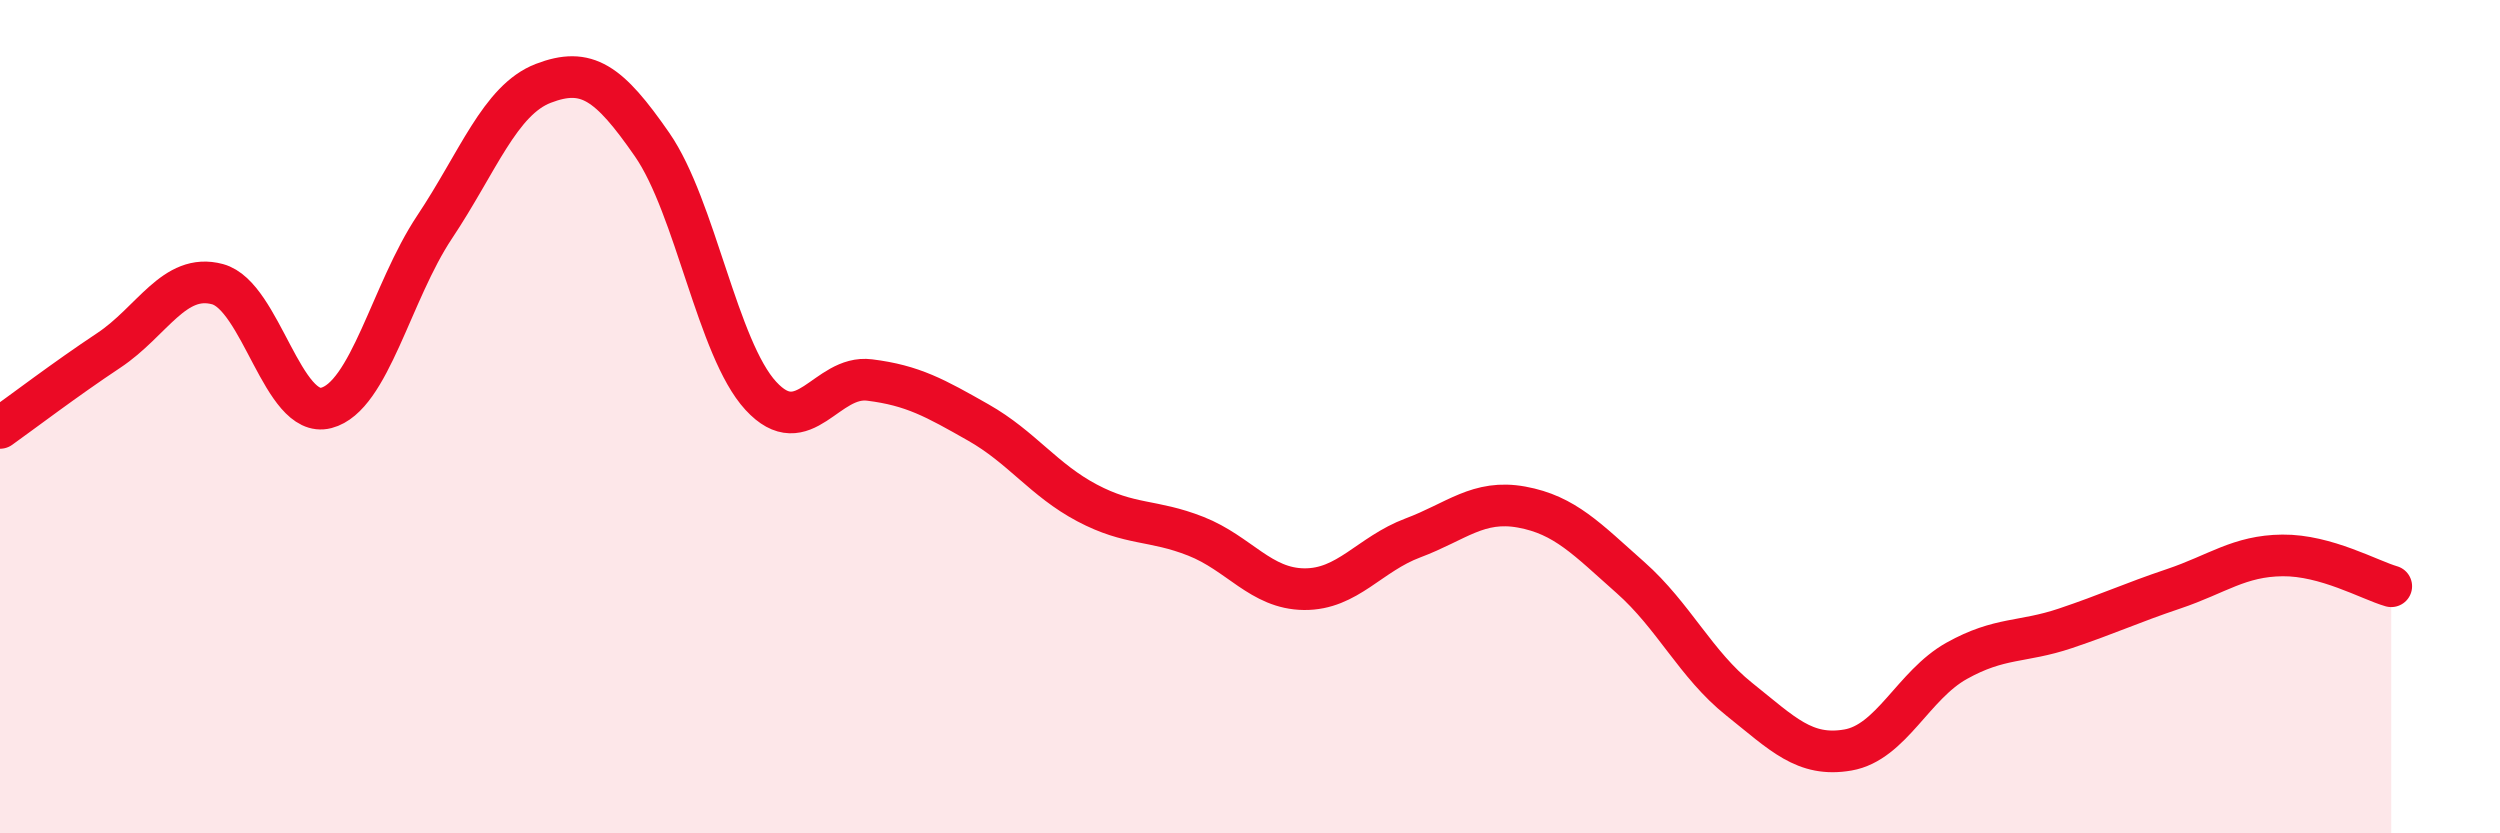 
    <svg width="60" height="20" viewBox="0 0 60 20" xmlns="http://www.w3.org/2000/svg">
      <path
        d="M 0,10.27 C 0.52,9.9 1.57,9.1 2.61,8.41 C 3.65,7.72 4.18,6.54 5.22,6.82 C 6.26,7.1 6.79,10.06 7.83,9.79 C 8.87,9.52 9.39,7.01 10.43,5.45 C 11.47,3.89 12,2.4 13.04,2 C 14.08,1.6 14.61,1.97 15.65,3.47 C 16.69,4.97 17.22,8.37 18.26,9.5 C 19.3,10.63 19.83,8.99 20.87,9.12 C 21.91,9.25 22.44,9.55 23.48,10.14 C 24.52,10.73 25.05,11.52 26.09,12.07 C 27.13,12.62 27.66,12.46 28.7,12.87 C 29.74,13.28 30.26,14.13 31.3,14.14 C 32.34,14.15 32.87,13.3 33.91,12.91 C 34.95,12.52 35.48,11.98 36.52,12.17 C 37.56,12.36 38.09,12.94 39.13,13.86 C 40.17,14.78 40.7,15.95 41.74,16.78 C 42.78,17.61 43.31,18.18 44.35,18 C 45.39,17.82 45.92,16.44 46.96,15.86 C 48,15.28 48.53,15.43 49.57,15.08 C 50.61,14.73 51.13,14.48 52.17,14.13 C 53.21,13.78 53.74,13.34 54.78,13.33 C 55.82,13.32 56.87,13.92 57.39,14.07L57.39 20L0 20Z"
        fill="#EB0A25"
        opacity="0.1"
        stroke-linecap="round"
        stroke-linejoin="round"
      />
      <path
        d="M 0,10.27 C 0.52,9.9 1.57,9.1 2.61,8.41 C 3.65,7.72 4.18,6.54 5.22,6.82 C 6.26,7.1 6.79,10.06 7.83,9.79 C 8.87,9.52 9.39,7.01 10.43,5.45 C 11.47,3.89 12,2.4 13.04,2 C 14.08,1.6 14.61,1.97 15.65,3.47 C 16.69,4.97 17.22,8.37 18.26,9.5 C 19.3,10.63 19.83,8.99 20.87,9.12 C 21.91,9.25 22.44,9.55 23.48,10.14 C 24.52,10.73 25.05,11.52 26.09,12.07 C 27.13,12.62 27.66,12.46 28.7,12.87 C 29.74,13.28 30.26,14.13 31.3,14.14 C 32.34,14.15 32.87,13.3 33.91,12.91 C 34.95,12.52 35.48,11.98 36.52,12.17 C 37.56,12.36 38.09,12.94 39.13,13.86 C 40.17,14.78 40.7,15.95 41.74,16.78 C 42.78,17.61 43.31,18.18 44.35,18 C 45.39,17.82 45.92,16.44 46.96,15.86 C 48,15.28 48.53,15.43 49.57,15.08 C 50.61,14.73 51.13,14.48 52.17,14.13 C 53.21,13.78 53.74,13.34 54.78,13.33 C 55.82,13.32 56.87,13.92 57.39,14.07"
        stroke="#EB0A25"
        stroke-width="1"
        fill="none"
        stroke-linecap="round"
        stroke-linejoin="round"
      />
    </svg>
  
